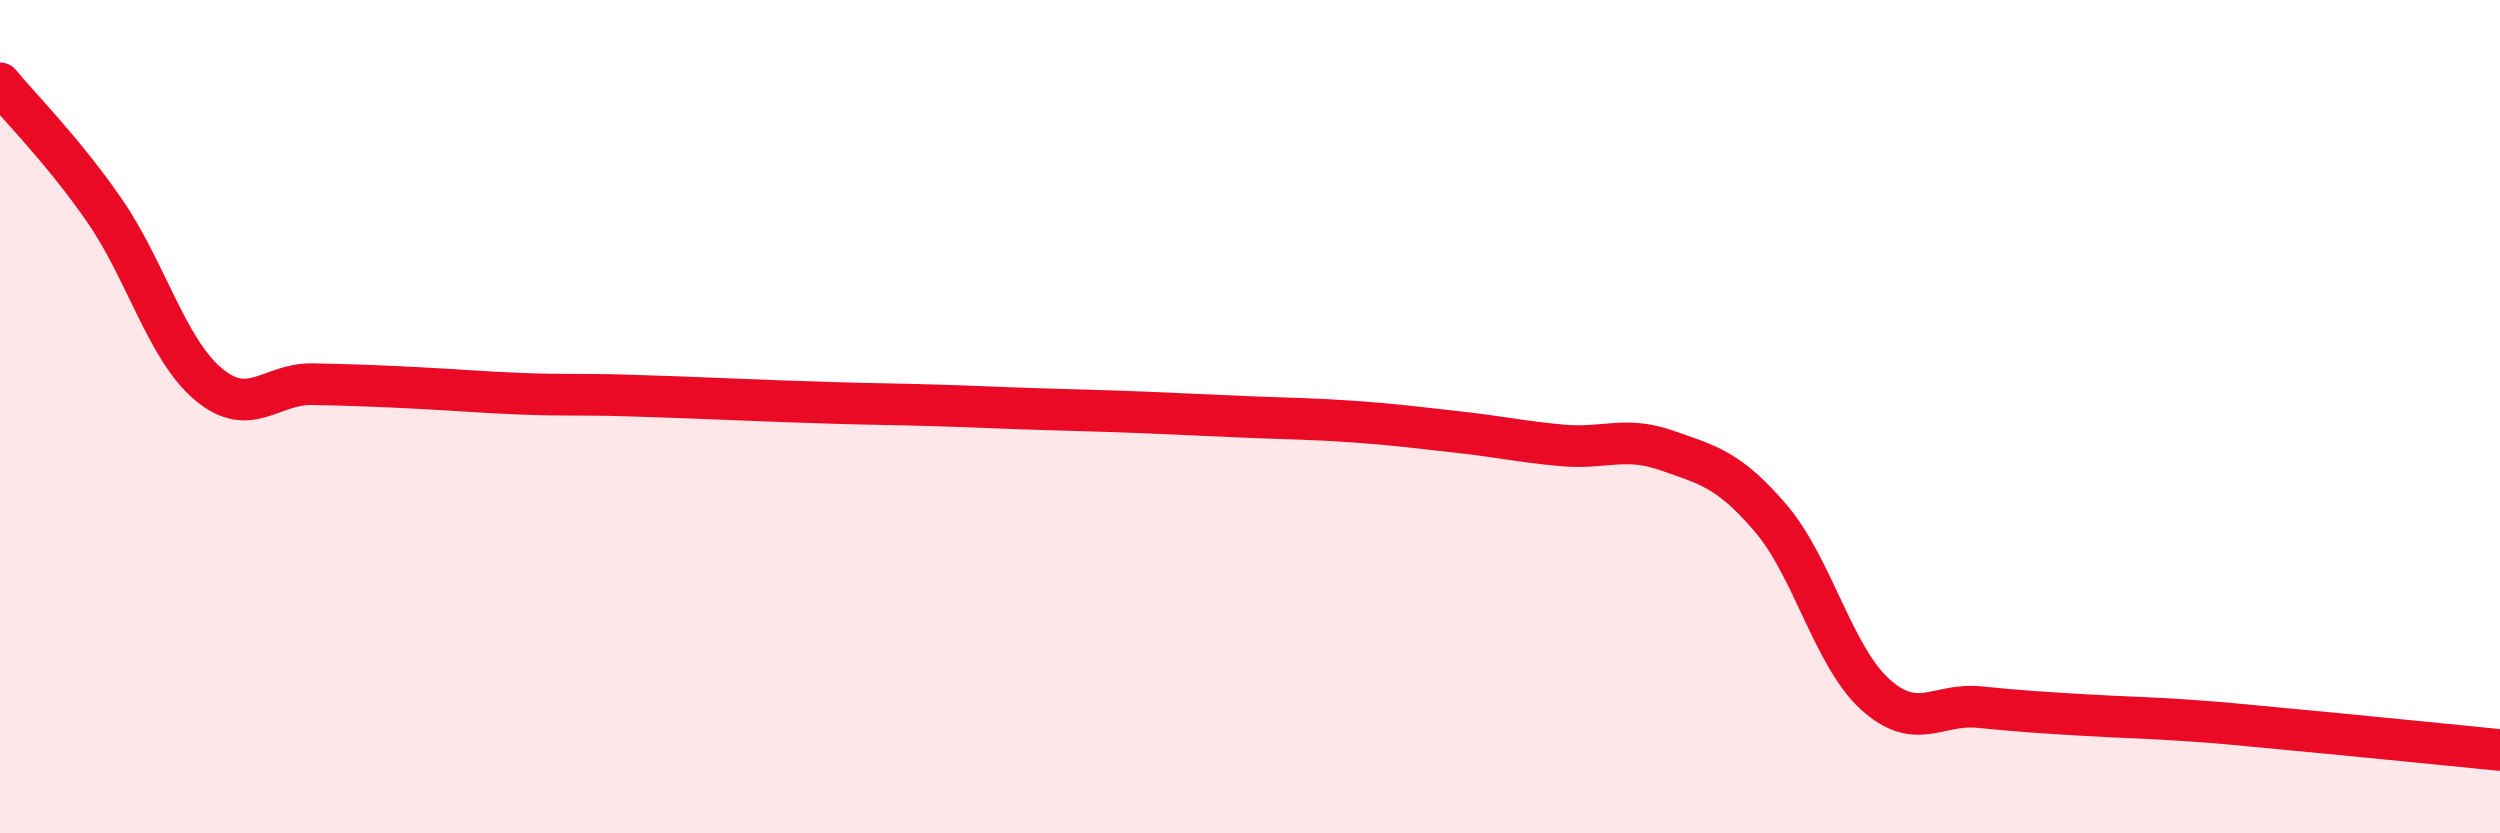 
    <svg width="60" height="20" viewBox="0 0 60 20" xmlns="http://www.w3.org/2000/svg">
      <path
        d="M 0,2 C 0.5,2.61 1.5,3.6 2.5,5.04 C 3.5,6.48 4,8.38 5,9.22 C 6,10.06 6.5,9.2 7.5,9.22 C 8.5,9.24 9,9.26 10,9.31 C 11,9.36 11.5,9.41 12.5,9.45 C 13.5,9.49 14,9.46 15,9.49 C 16,9.52 16.5,9.54 17.5,9.58 C 18.5,9.62 19,9.64 20,9.67 C 21,9.7 21.5,9.7 22.5,9.73 C 23.5,9.76 24,9.79 25,9.82 C 26,9.85 26.5,9.86 27.5,9.9 C 28.5,9.94 29,9.97 30,10.01 C 31,10.05 31.5,10.05 32.5,10.12 C 33.5,10.19 34,10.26 35,10.37 C 36,10.48 36.5,10.6 37.5,10.69 C 38.5,10.78 39,10.46 40,10.81 C 41,11.16 41.5,11.27 42.5,12.44 C 43.5,13.61 44,15.75 45,16.66 C 46,17.57 46.5,16.87 47.5,16.97 C 48.5,17.07 49,17.1 50,17.16 C 51,17.22 51.5,17.22 52.5,17.29 C 53.5,17.36 53.5,17.37 55,17.51 C 56.5,17.65 59,17.9 60,18L60 20L0 20Z"
        fill="#EB0A25"
        opacity="0.1"
        stroke-linecap="round"
        stroke-linejoin="round"
      />
      <path
        d="M 0,2 C 0.5,2.61 1.5,3.6 2.5,5.04 C 3.5,6.48 4,8.38 5,9.22 C 6,10.06 6.5,9.2 7.5,9.22 C 8.5,9.24 9,9.26 10,9.31 C 11,9.36 11.5,9.41 12.5,9.45 C 13.5,9.49 14,9.46 15,9.49 C 16,9.52 16.5,9.54 17.5,9.58 C 18.5,9.62 19,9.64 20,9.67 C 21,9.7 21.5,9.7 22.5,9.73 C 23.5,9.76 24,9.79 25,9.82 C 26,9.85 26.5,9.86 27.5,9.9 C 28.5,9.94 29,9.97 30,10.01 C 31,10.05 31.5,10.05 32.5,10.12 C 33.5,10.19 34,10.26 35,10.37 C 36,10.48 36.5,10.6 37.5,10.69 C 38.5,10.78 39,10.46 40,10.81 C 41,11.16 41.5,11.27 42.5,12.44 C 43.5,13.61 44,15.75 45,16.66 C 46,17.57 46.5,16.87 47.5,16.97 C 48.5,17.07 49,17.1 50,17.16 C 51,17.22 51.5,17.22 52.5,17.29 C 53.5,17.36 53.5,17.37 55,17.51 C 56.5,17.65 59,17.9 60,18"
        stroke="#EB0A25"
        stroke-width="1"
        fill="none"
        stroke-linecap="round"
        stroke-linejoin="round"
      />
    </svg>
  